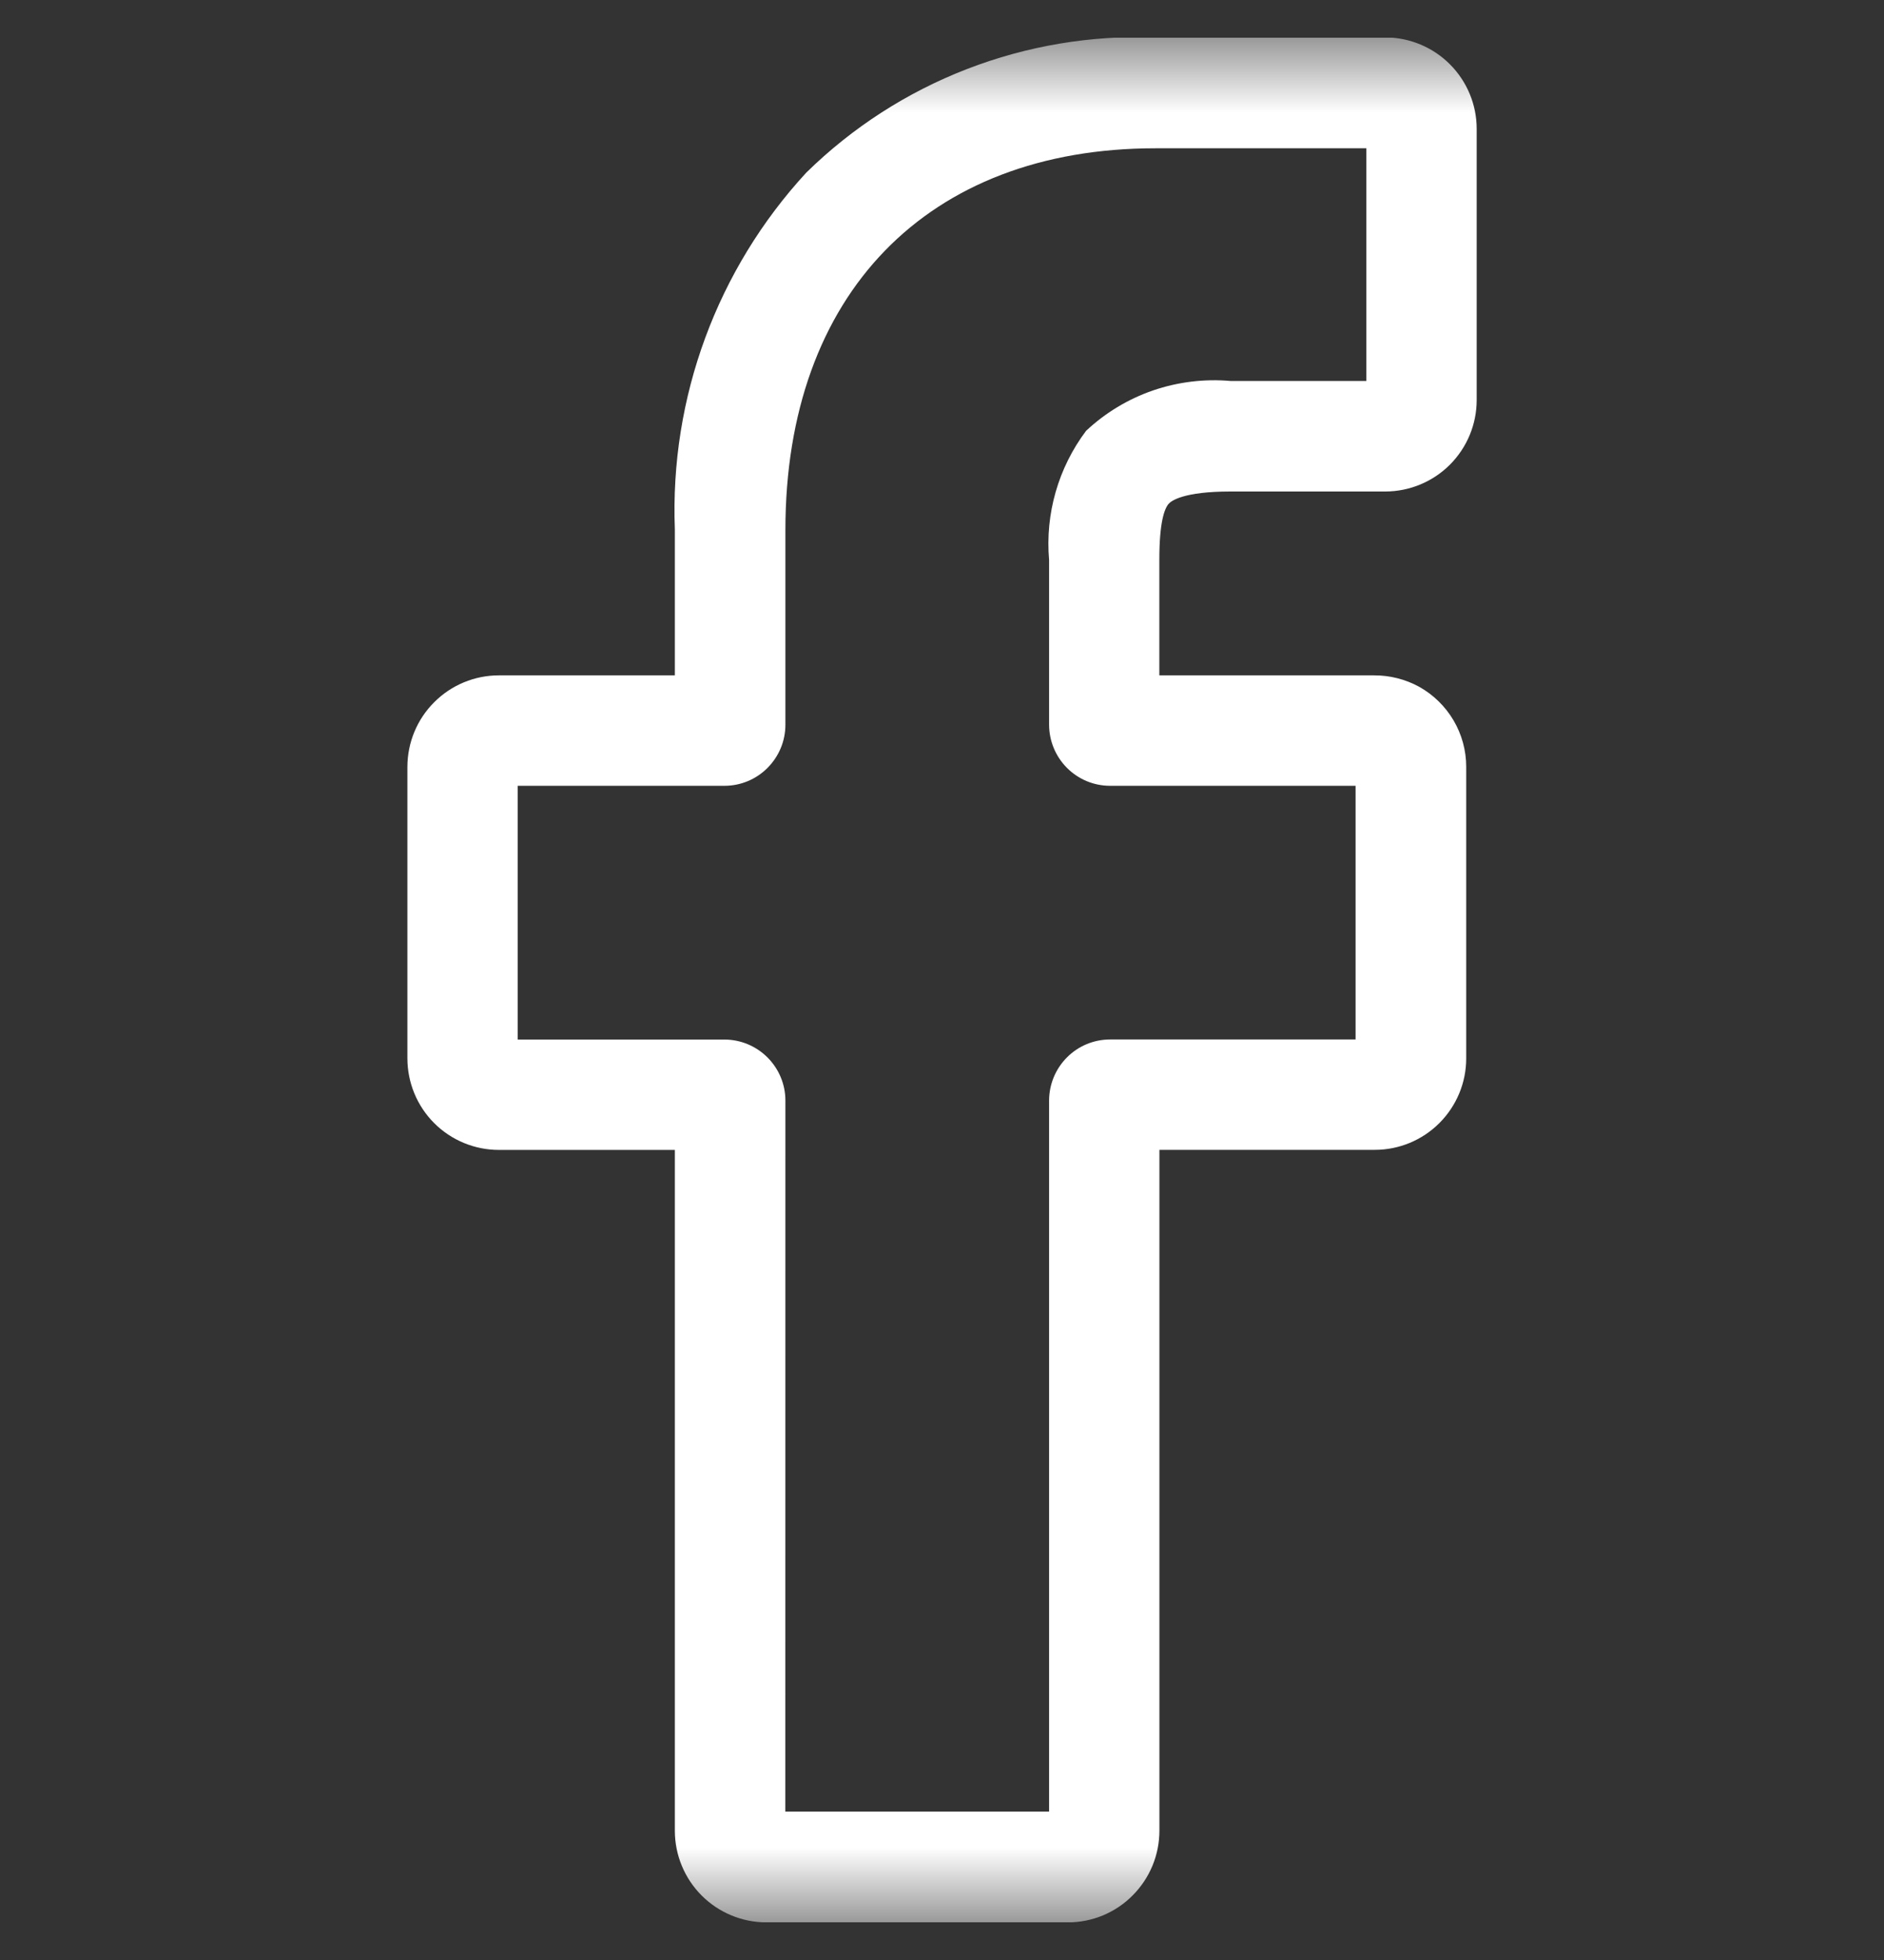 <svg width="25" height="26" viewBox="0 0 25 26" fill="none" xmlns="http://www.w3.org/2000/svg">
<rect x="0" y="0" width="25" height="26" fill="#333333" stroke="none"/>
<g clip-path="url(#clip0_731_10192)">
<g clip-path="url(#clip1_731_10192)">
<mask id="mask0_731_10192" style="mask-type:luminance" maskUnits="userSpaceOnUse" x="0" y="0" width="25" height="26">
<path d="M0 0.5H25V25.5H0V0.5Z" fill="white"/>
</mask>
<g mask="url(#mask0_731_10192)">
<path d="M14.171 25.501H10.168C9.846 25.5 9.538 25.372 9.311 25.145C9.084 24.918 8.956 24.61 8.955 24.288V15.254H6.62C6.298 15.254 5.989 15.126 5.762 14.899C5.534 14.671 5.407 14.363 5.406 14.041V10.172C5.407 9.85 5.534 9.542 5.762 9.315C5.989 9.087 6.298 8.959 6.62 8.959H8.955V7.021C8.888 5.275 9.515 3.574 10.699 2.29C11.309 1.692 12.034 1.224 12.831 0.916C13.627 0.608 14.478 0.465 15.332 0.496H18.385C18.706 0.498 19.014 0.626 19.24 0.853C19.467 1.08 19.595 1.388 19.595 1.709V5.307C19.595 5.629 19.467 5.936 19.24 6.164C19.013 6.391 18.705 6.519 18.384 6.52H16.328C15.701 6.52 15.541 6.645 15.507 6.684C15.451 6.749 15.384 6.929 15.384 7.423V8.959H18.232C18.442 8.958 18.649 9.01 18.833 9.111C19.021 9.216 19.178 9.37 19.288 9.556C19.398 9.743 19.456 9.955 19.456 10.171V14.041C19.456 14.362 19.328 14.67 19.1 14.898C18.873 15.125 18.565 15.253 18.244 15.253H15.385V24.283C15.385 24.443 15.354 24.601 15.293 24.749C15.232 24.896 15.143 25.03 15.03 25.143C14.918 25.257 14.784 25.346 14.637 25.408C14.489 25.469 14.331 25.501 14.171 25.501ZM10.421 24.031H13.921V14.598C13.922 14.383 14.007 14.178 14.159 14.026C14.31 13.874 14.516 13.789 14.731 13.789H17.988V10.424H14.727C14.514 10.423 14.309 10.338 14.158 10.186C14.007 10.034 13.922 9.829 13.921 9.615V7.428C13.868 6.816 14.043 6.206 14.412 5.715C14.667 5.476 14.97 5.293 15.301 5.179C15.632 5.066 15.983 5.023 16.331 5.054H18.131V1.967H15.332C12.303 1.967 10.422 3.906 10.422 7.031V9.615C10.422 9.83 10.336 10.035 10.184 10.187C10.033 10.339 9.827 10.424 9.613 10.424H6.87V13.79H9.613C9.827 13.79 10.033 13.876 10.184 14.027C10.336 14.179 10.422 14.384 10.422 14.599L10.421 24.031Z" fill="white"/>
</g>
</g>
</g>
<defs>
<clipPath id="clip0_731_10192">
<rect width="25" height="25" fill="white" transform="translate(0 0.5)"/>
</clipPath>
<clipPath id="clip1_731_10192">
<rect width="25" height="25" fill="white" transform="translate(0 0.5)"/>
</clipPath>
</defs>
</svg>
